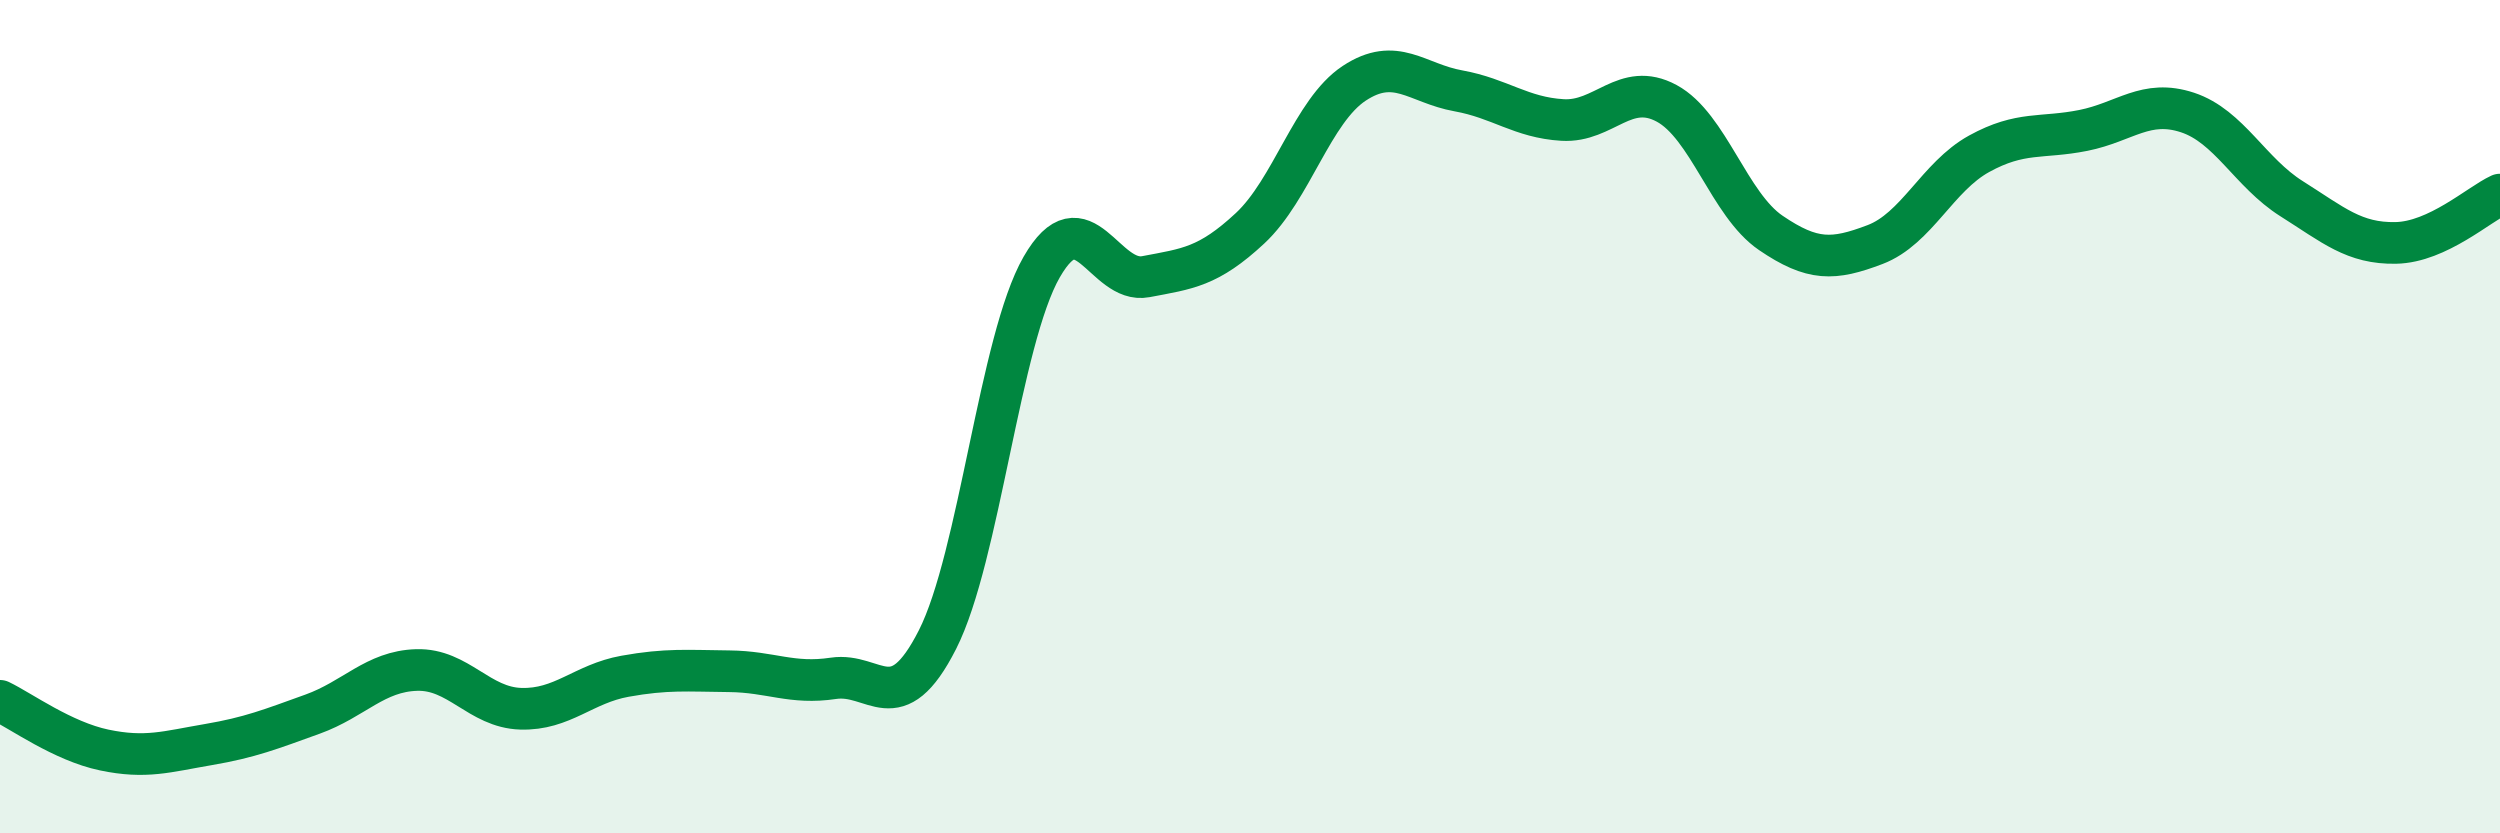 
    <svg width="60" height="20" viewBox="0 0 60 20" xmlns="http://www.w3.org/2000/svg">
      <path
        d="M 0,16.82 C 0.5,17.06 1.5,17.79 2.5,18 C 3.5,18.21 4,18.04 5,17.87 C 6,17.7 6.5,17.5 7.5,17.14 C 8.5,16.78 9,16.11 10,16.08 C 11,16.05 11.5,16.98 12.5,17.01 C 13.5,17.04 14,16.41 15,16.23 C 16,16.05 16.5,16.1 17.5,16.11 C 18.5,16.12 19,16.43 20,16.28 C 21,16.13 21.5,17.32 22.5,15.35 C 23.5,13.38 24,8.15 25,6.41 C 26,4.67 26.5,6.83 27.5,6.64 C 28.5,6.45 29,6.41 30,5.48 C 31,4.55 31.5,2.66 32.5,2 C 33.5,1.34 34,2 35,2.18 C 36,2.36 36.5,2.82 37.5,2.88 C 38.5,2.94 39,1.94 40,2.48 C 41,3.02 41.5,4.91 42.5,5.59 C 43.5,6.27 44,6.25 45,5.87 C 46,5.49 46.5,4.24 47.5,3.69 C 48.5,3.14 49,3.33 50,3.13 C 51,2.93 51.5,2.37 52.5,2.7 C 53.5,3.03 54,4.14 55,4.77 C 56,5.4 56.5,5.85 57.5,5.83 C 58.5,5.81 59.5,4.9 60,4.67L60 20L0 20Z"
        fill="#008740"
        opacity="0.1"
        stroke-linecap="round"
        stroke-linejoin="round"
      />
      <path
        d="M 0,16.82 C 0.5,17.06 1.5,17.79 2.5,18 C 3.5,18.21 4,18.04 5,17.87 C 6,17.7 6.5,17.5 7.5,17.14 C 8.5,16.78 9,16.11 10,16.08 C 11,16.05 11.5,16.98 12.5,17.01 C 13.5,17.04 14,16.41 15,16.23 C 16,16.05 16.5,16.1 17.5,16.11 C 18.5,16.12 19,16.43 20,16.28 C 21,16.13 21.5,17.32 22.5,15.35 C 23.5,13.38 24,8.15 25,6.41 C 26,4.67 26.5,6.83 27.5,6.64 C 28.5,6.45 29,6.41 30,5.48 C 31,4.55 31.5,2.66 32.5,2 C 33.5,1.34 34,2 35,2.18 C 36,2.36 36.5,2.82 37.5,2.88 C 38.5,2.94 39,1.94 40,2.48 C 41,3.02 41.5,4.91 42.5,5.59 C 43.5,6.27 44,6.25 45,5.87 C 46,5.49 46.5,4.24 47.5,3.69 C 48.5,3.14 49,3.33 50,3.13 C 51,2.93 51.5,2.37 52.5,2.7 C 53.5,3.03 54,4.14 55,4.77 C 56,5.4 56.5,5.85 57.5,5.83 C 58.5,5.81 59.5,4.9 60,4.67"
        stroke="#008740"
        stroke-width="1"
        fill="none"
        stroke-linecap="round"
        stroke-linejoin="round"
      />
    </svg>
  